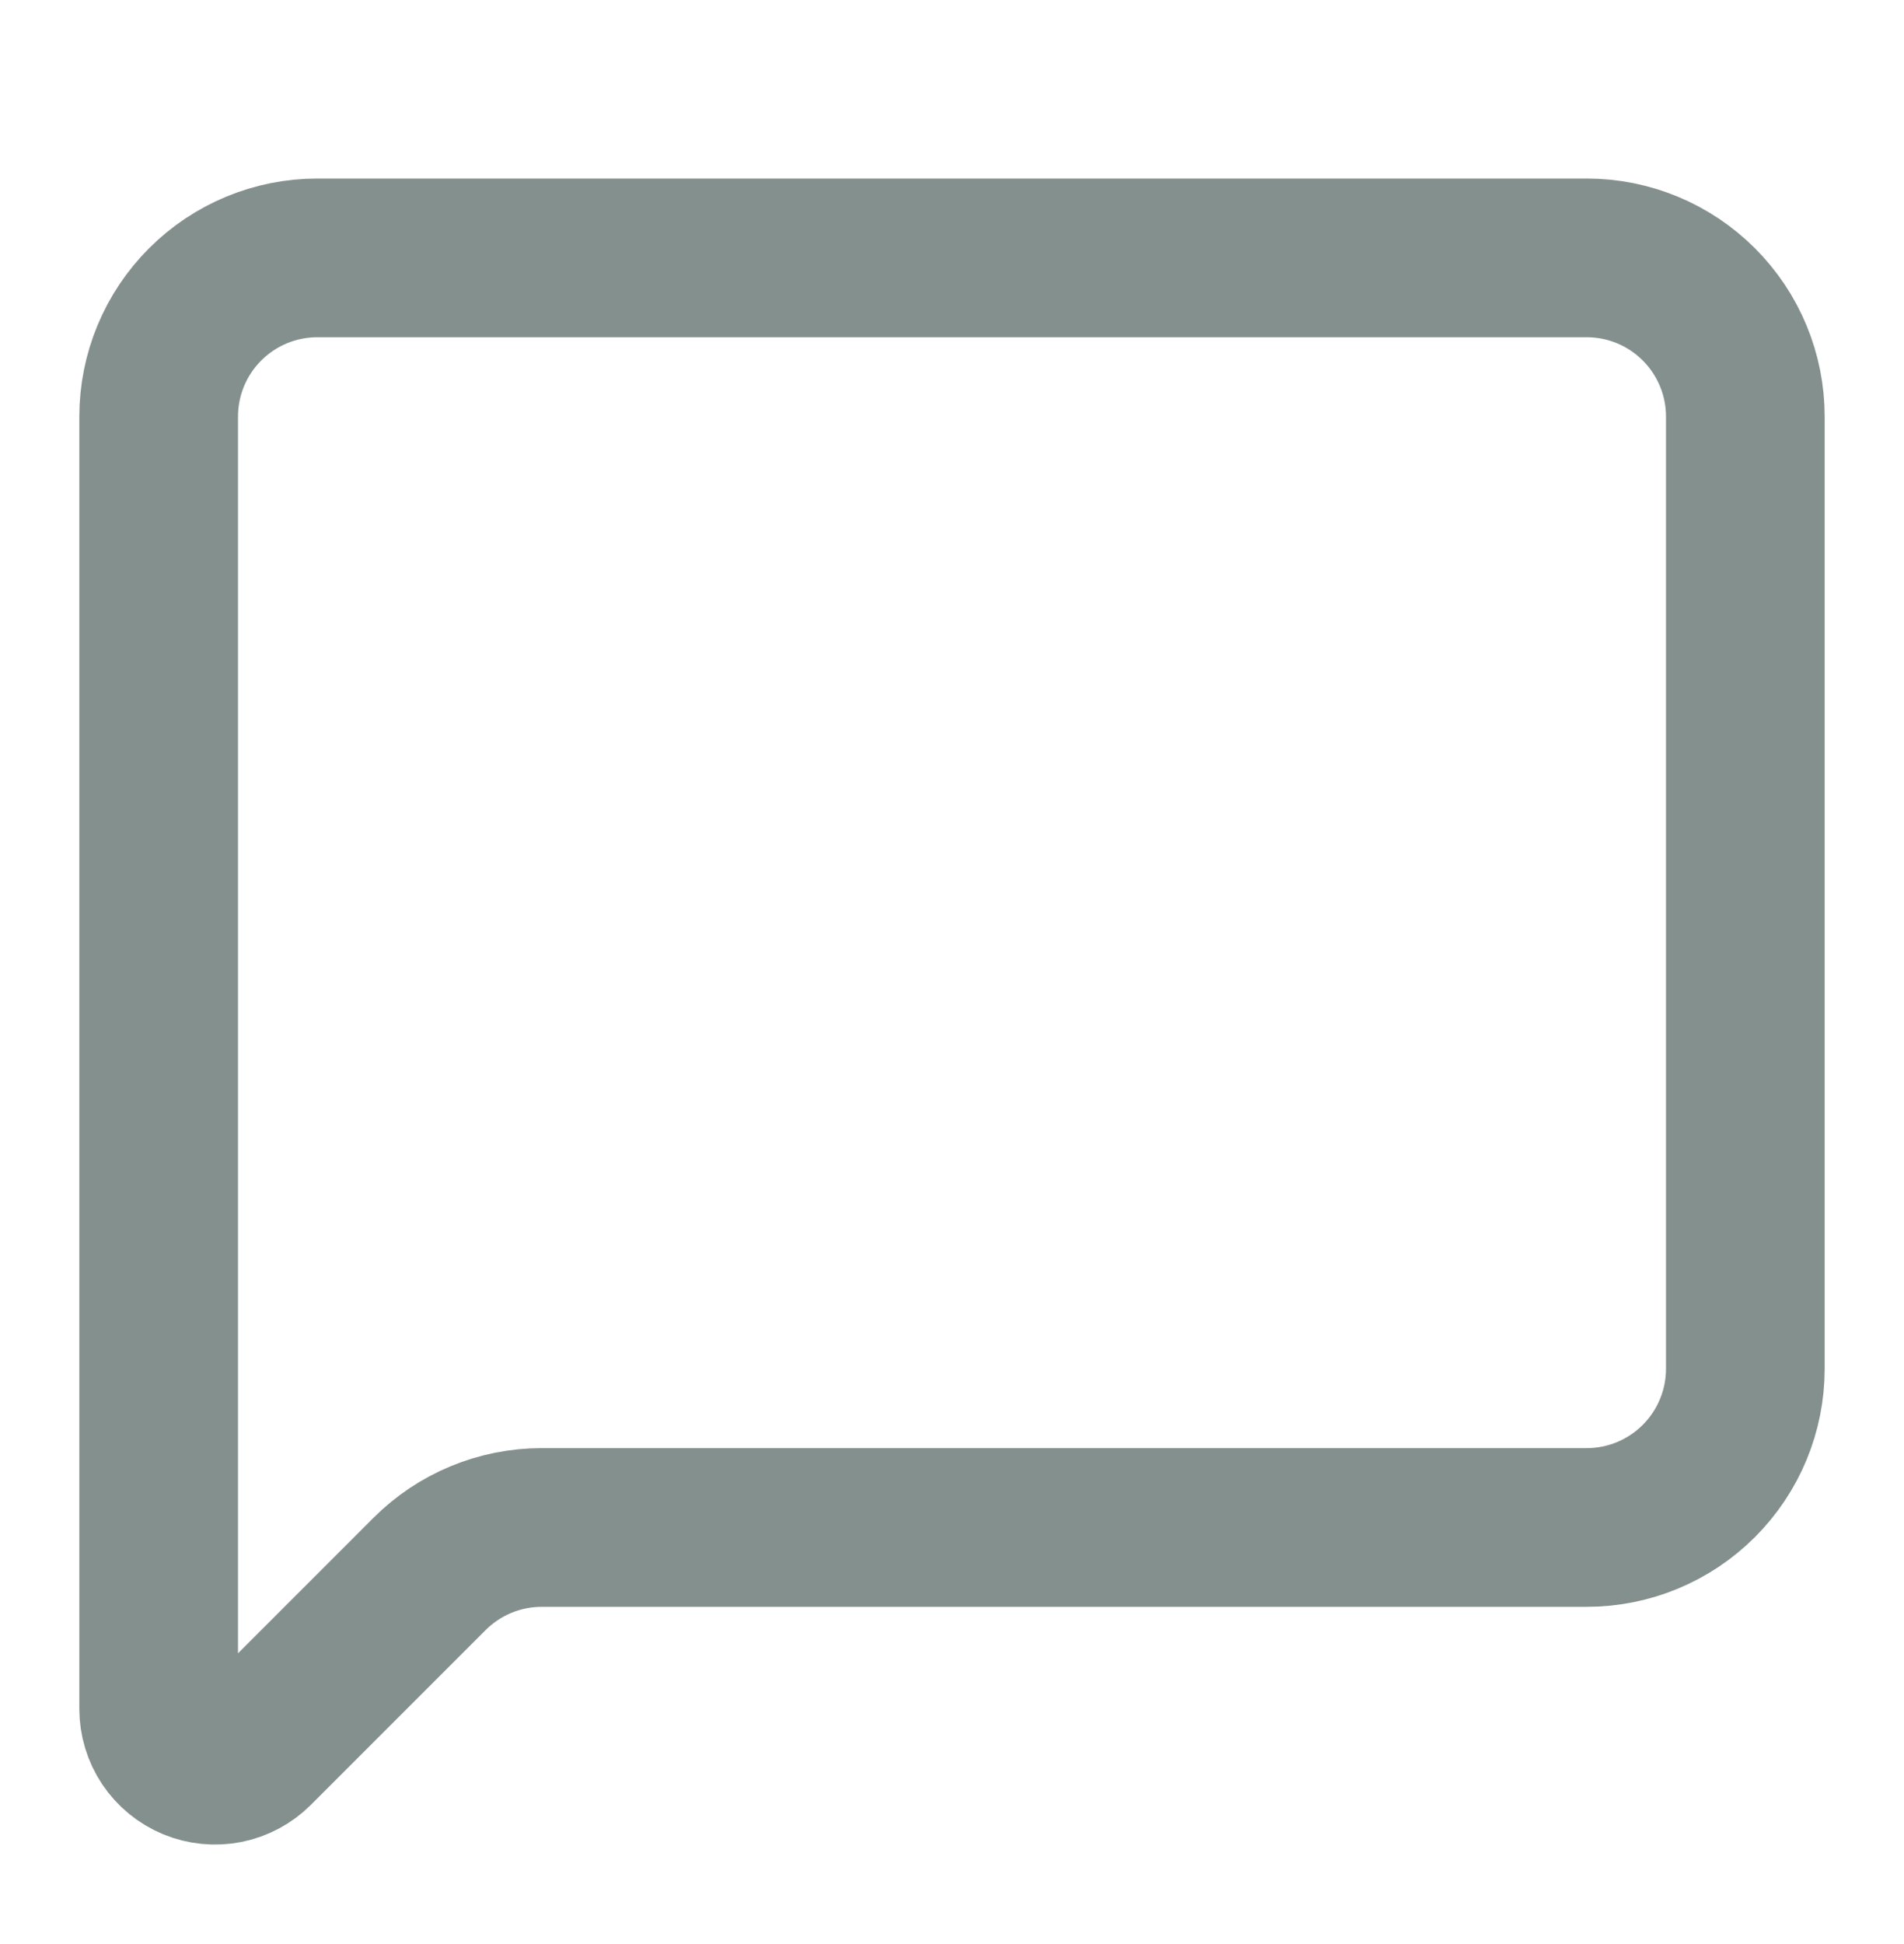 <svg width="48" height="49" viewBox="0 0 48 49" fill="none" xmlns="http://www.w3.org/2000/svg">
<path d="M44 34.5C44 35.561 43.579 36.578 42.828 37.328C42.078 38.079 41.061 38.5 40 38.5H13.656C12.595 38.5 11.578 38.922 10.828 39.672L6.424 44.076C6.225 44.275 5.972 44.41 5.697 44.465C5.422 44.519 5.136 44.491 4.877 44.384C4.617 44.276 4.395 44.094 4.239 43.861C4.083 43.627 4 43.353 4 43.072V10.5C4 9.439 4.421 8.422 5.172 7.672C5.922 6.921 6.939 6.5 8 6.5H40C41.061 6.5 42.078 6.921 42.828 7.672C43.579 8.422 44 9.439 44 10.5V34.5Z" stroke="#84908D" stroke-width="4" stroke-linecap="round" stroke-linejoin="round"/>
</svg>
